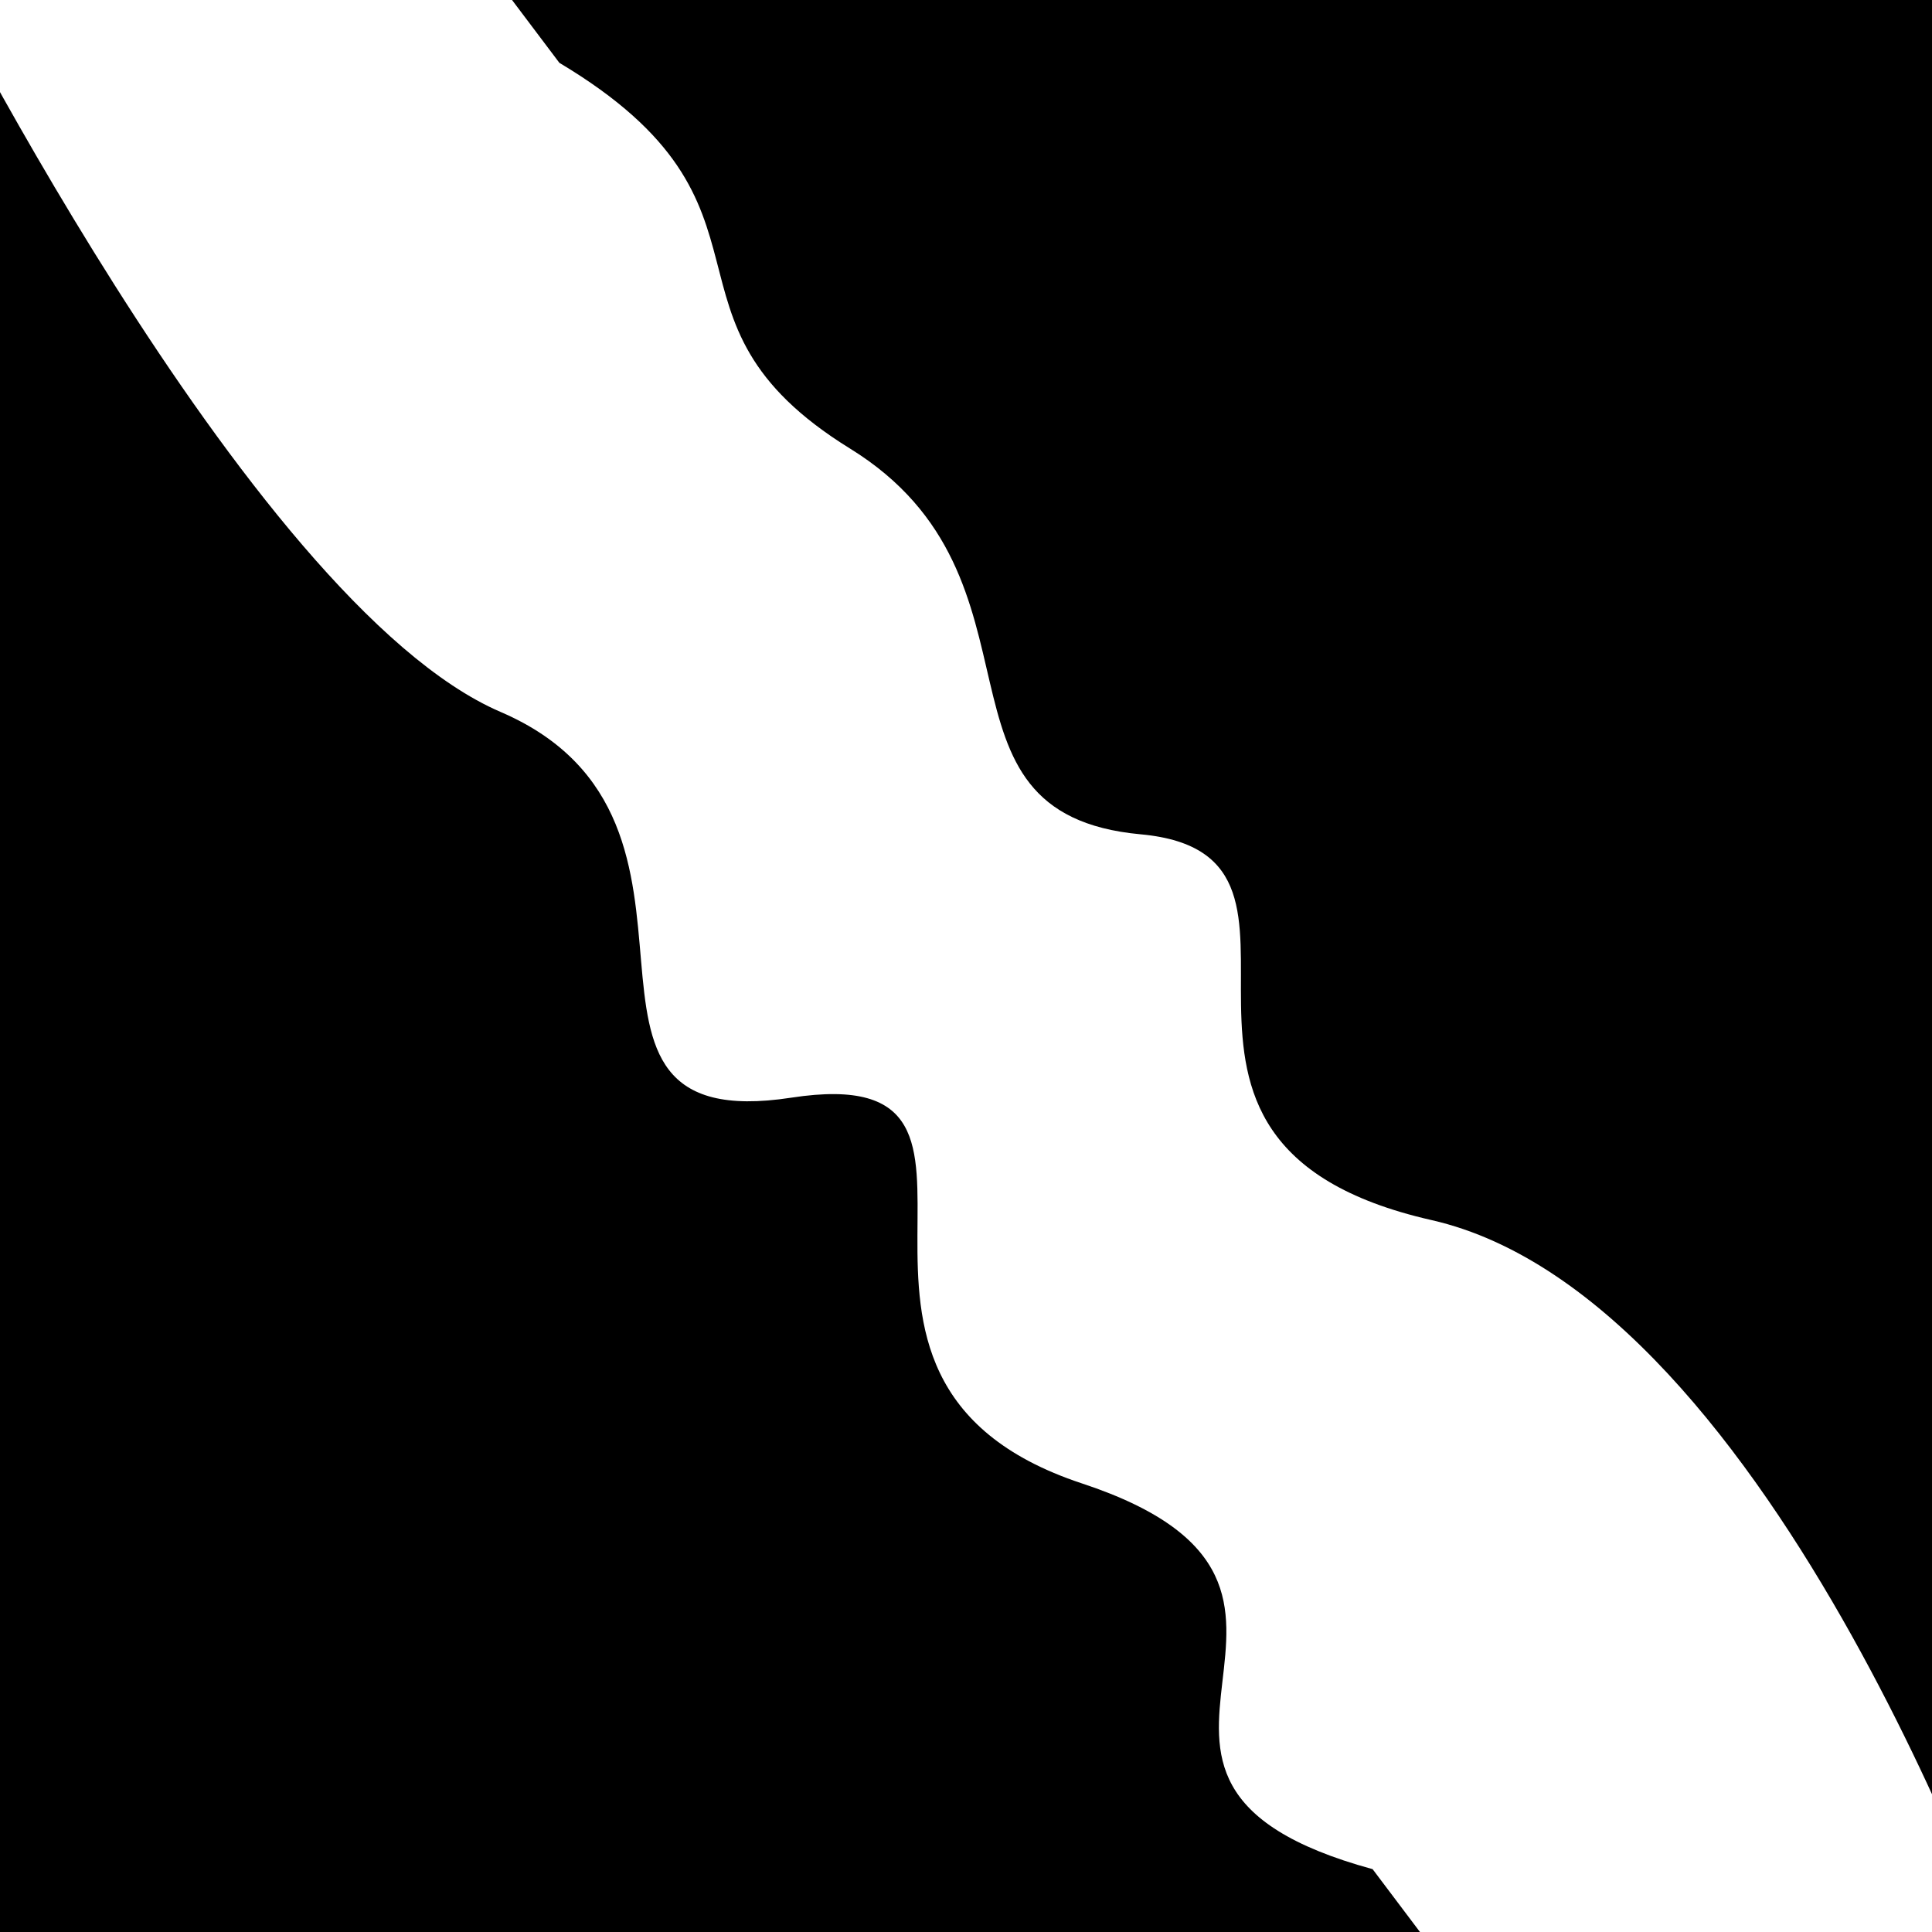 <svg viewBox="0 0 1000 1000" height="1000" width="1000" xmlns="http://www.w3.org/2000/svg">
<rect x="0" y="0" width="1000" height="1000" fill="#ffffff"></rect>
<g transform="rotate(53 500.0 500.0)">
<path d="M -250.0 613.25 S
 125.82  684.14
 250.00  613.25
 433.86  736.22
 500.00  613.25
 607.62  711.89
 750.00  613.25
 859.65  721.85
1000.00  613.25 h 110 V 2000 H -250.0 Z" fill="hsl(-6.5, 20%, 24.226%)"></path>
</g>
<g transform="rotate(233 500.0 500.0)">
<path d="M -250.0 613.25 S
 110.08  731.49
 250.00  613.25
 421.37  699.83
 500.00  613.25
 630.88  659.69
 750.00  613.25
 864.98  668.25
1000.00  613.25 h 110 V 2000 H -250.0 Z" fill="hsl(53.5, 20%, 39.226%)"></path>
</g>
</svg>